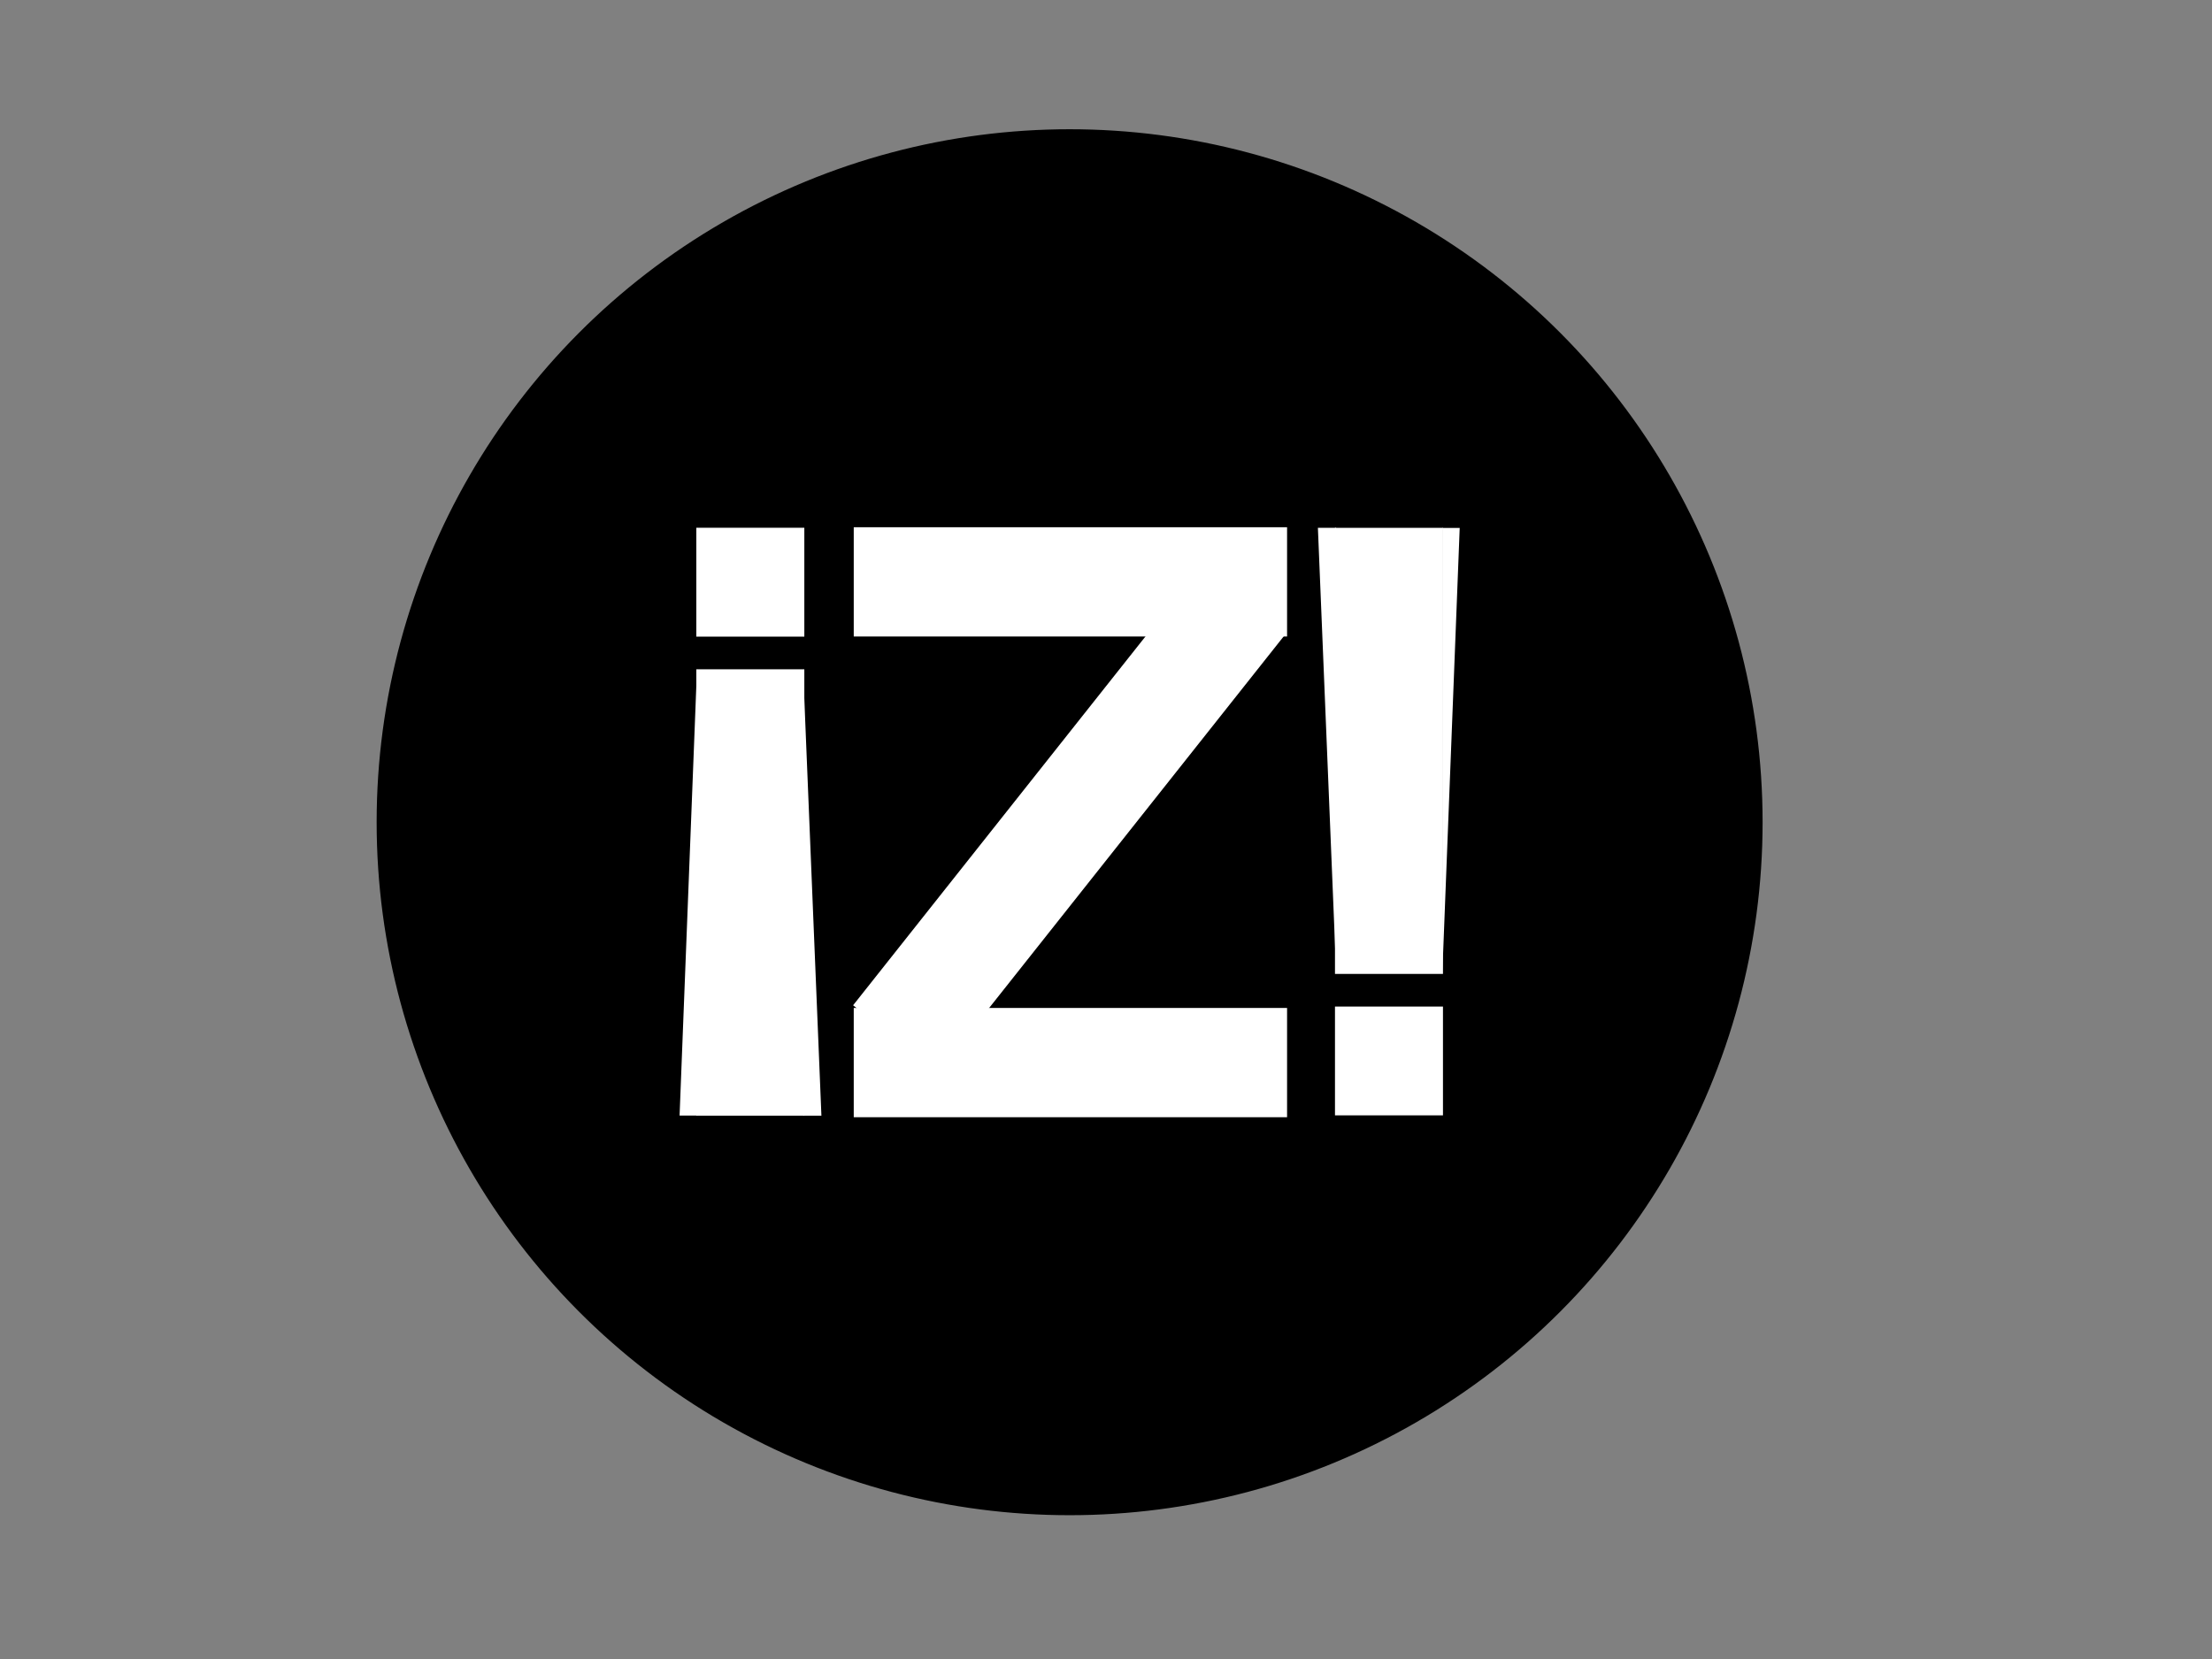 <?xml version="1.0" encoding="UTF-8"?>
<svg width="640" height="480" xmlns="http://www.w3.org/2000/svg" xmlns:svg="http://www.w3.org/2000/svg">
 <rect width="100%" height="100%" fill="#808080" stroke="none"/>
 <!-- Created with SVG-edit - http://svg-edit.googlecode.com/ -->

 <title>Z Logo</title>
 <g>
  <title>Layer 1</title>
  <circle id="svg_20" r="200" cy="237.895" cx="309.474" stroke-linecap="null" stroke-linejoin="null" stroke-dasharray="null" stroke="#000000" fill="#000000"/>
  <g stroke="null" id="svg_19">
   <g stroke="null" id="svg_11">
    <rect stroke="#000000" id="svg_2" height="31.611" width="125.375" y="152.545" x="247.015" stroke-linecap="null" stroke-linejoin="null" stroke-dasharray="null" stroke-width="0" fill="#ffffff"/>
    <rect stroke="#000000" x="247.015" id="svg_3" height="31.611" width="125.375" y="291.634" stroke-linecap="null" stroke-linejoin="null" stroke-dasharray="null" stroke-width="0" fill="#ffffff"/>
    <rect stroke="#000000" transform="matrix(0.39,-0.492,0.488,0.393,36.466,137.36) " x="19.743" id="svg_4" height="50" width="256.976" y="415.296" stroke-linecap="null" stroke-linejoin="null" stroke-dasharray="null" stroke-width="0" fill="#ffffff"/>
   </g>
   <g stroke="null" transform="matrix(-0.625,0,0,-0.63,100.362,186.993) " id="svg_12">
    <rect stroke="#000000" x="-211.768" id="svg_6" height="50" width="50" y="4.439" stroke-linecap="null" stroke-linejoin="null" stroke-dasharray="null" stroke-width="0" fill="#ffffff"/>
    <g stroke="null" id="svg_10">
     <rect stroke="#000000" y="-215.561" id="svg_7" x="-211.768" height="205" width="50" stroke-linecap="null" stroke-linejoin="null" stroke-dasharray="null" stroke-width="0" fill="#ffffff"/>
     <path stroke="#000000" transform="rotate(90 -158.019,-113.761) " id="svg_8" d="m-259.769,-109.762l0,-7.999l203.5,7.999l-203.5,0z" stroke-linecap="null" stroke-linejoin="null" stroke-dasharray="null" stroke-width="0" fill="#ffffff"/>
     <path stroke="#000000" id="svg_9" transform="rotate(180 -215.466,-113.723) " d="m-219.677,-11.884l0,-203.677l8.422,203.677l-8.422,0z" stroke-linecap="null" stroke-linejoin="null" stroke-dasharray="null" stroke-width="0" fill="#ffffff"/>
    </g>
   </g>
   <g stroke="null" id="svg_13">
    <rect stroke="#000000" id="svg_14" x="386.251" height="31.479" width="31.245" y="291.228" stroke-linecap="null" stroke-linejoin="null" stroke-dasharray="null" stroke-width="0" fill="#ffffff"/>
    <g stroke="null" id="svg_15">
     <rect stroke="#000000" id="svg_16" x="386.251" height="129.064" width="31.245" y="152.72" stroke-linecap="null" stroke-linejoin="null" stroke-dasharray="null" stroke-width="0" fill="#ffffff"/>
     <path stroke="#000000" id="svg_17" d="m417.34,152.751l4.998,0l-4.998,128.12l0,-128.12z" stroke-linecap="null" stroke-linejoin="null" stroke-dasharray="null" stroke-width="0" fill="#ffffff"/>
     <path stroke="#000000" id="svg_18" d="m386.572,152.72l0,128.231l-5.263,-128.231l5.263,0z" stroke-linecap="null" stroke-linejoin="null" stroke-dasharray="null" stroke-width="0" fill="#ffffff"/>
    </g>
   </g>
  </g>
 </g>
</svg>